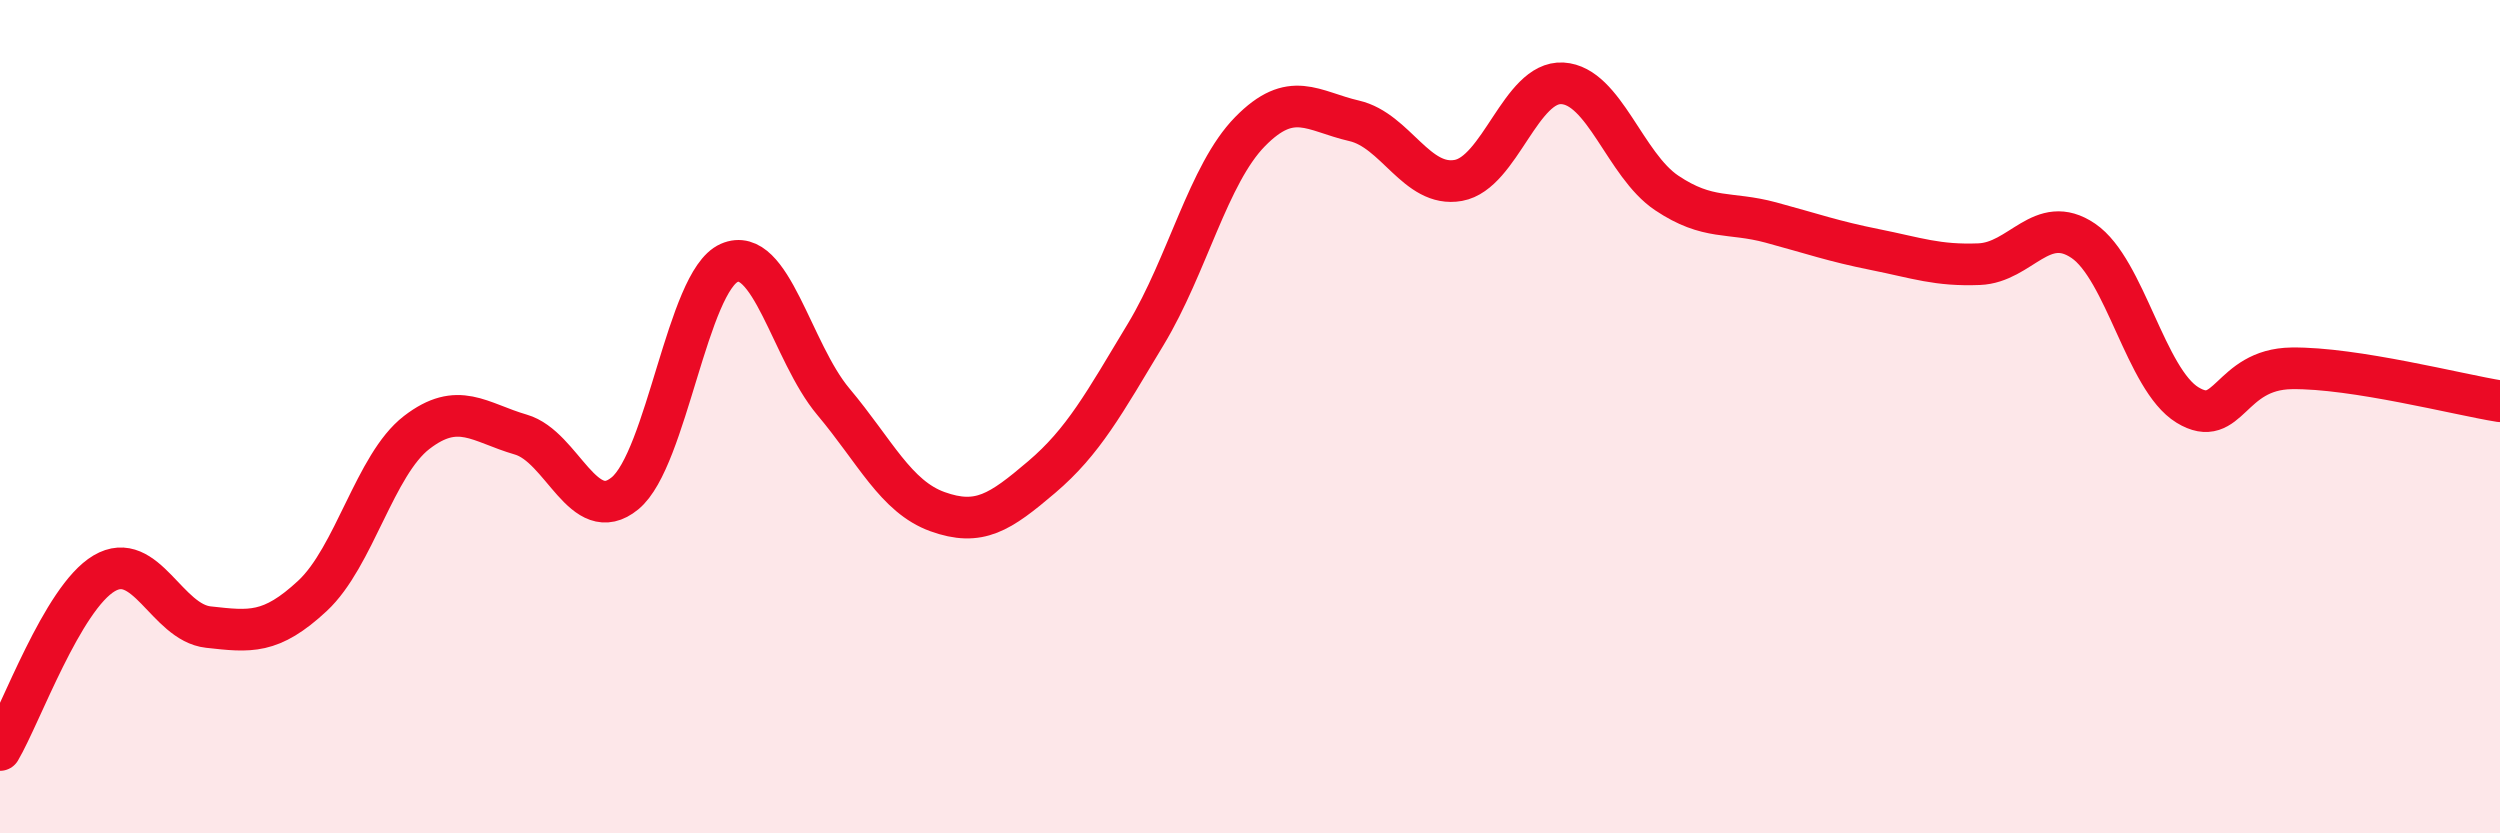 
    <svg width="60" height="20" viewBox="0 0 60 20" xmlns="http://www.w3.org/2000/svg">
      <path
        d="M 0,18 C 0.5,17.15 1.5,14.35 2.5,13.76 C 3.5,13.17 4,14.94 5,15.05 C 6,15.16 6.5,15.23 7.5,14.3 C 8.5,13.37 9,11.15 10,10.38 C 11,9.61 11.5,10.14 12.5,10.43 C 13.5,10.72 14,12.66 15,11.84 C 16,11.02 16.5,6.75 17.5,6.31 C 18.5,5.87 19,8.45 20,9.64 C 21,10.83 21.5,11.92 22.5,12.28 C 23.5,12.64 24,12.3 25,11.45 C 26,10.6 26.5,9.68 27.5,8.02 C 28.5,6.36 29,4.18 30,3.16 C 31,2.14 31.5,2.67 32.5,2.9 C 33.5,3.13 34,4.51 35,4.33 C 36,4.15 36.5,1.94 37.5,2 C 38.5,2.06 39,3.96 40,4.63 C 41,5.3 41.5,5.07 42.5,5.34 C 43.5,5.61 44,5.79 45,5.99 C 46,6.19 46.5,6.38 47.5,6.34 C 48.5,6.3 49,5.1 50,5.78 C 51,6.46 51.5,9.11 52.5,9.72 C 53.5,10.33 53.5,8.86 55,8.84 C 56.5,8.82 59,9.47 60,9.63L60 20L0 20Z"
        fill="#EB0A25"
        opacity="0.1"
        stroke-linecap="round"
        stroke-linejoin="round"
      />
      <path
        d="M 0,18 C 0.5,17.15 1.5,14.35 2.5,13.76 C 3.5,13.17 4,14.94 5,15.05 C 6,15.16 6.5,15.23 7.5,14.3 C 8.5,13.37 9,11.15 10,10.38 C 11,9.61 11.5,10.14 12.5,10.43 C 13.5,10.72 14,12.66 15,11.84 C 16,11.02 16.5,6.75 17.5,6.31 C 18.5,5.87 19,8.45 20,9.64 C 21,10.83 21.5,11.92 22.5,12.28 C 23.5,12.64 24,12.3 25,11.45 C 26,10.6 26.5,9.68 27.5,8.02 C 28.5,6.36 29,4.18 30,3.16 C 31,2.14 31.5,2.67 32.5,2.9 C 33.5,3.13 34,4.51 35,4.33 C 36,4.15 36.5,1.94 37.5,2 C 38.5,2.06 39,3.96 40,4.63 C 41,5.3 41.5,5.07 42.5,5.34 C 43.5,5.61 44,5.79 45,5.99 C 46,6.19 46.5,6.38 47.5,6.34 C 48.5,6.3 49,5.1 50,5.78 C 51,6.46 51.5,9.11 52.5,9.72 C 53.5,10.33 53.5,8.86 55,8.84 C 56.5,8.82 59,9.47 60,9.63"
        stroke="#EB0A25"
        stroke-width="1"
        fill="none"
        stroke-linecap="round"
        stroke-linejoin="round"
      />
    </svg>
  